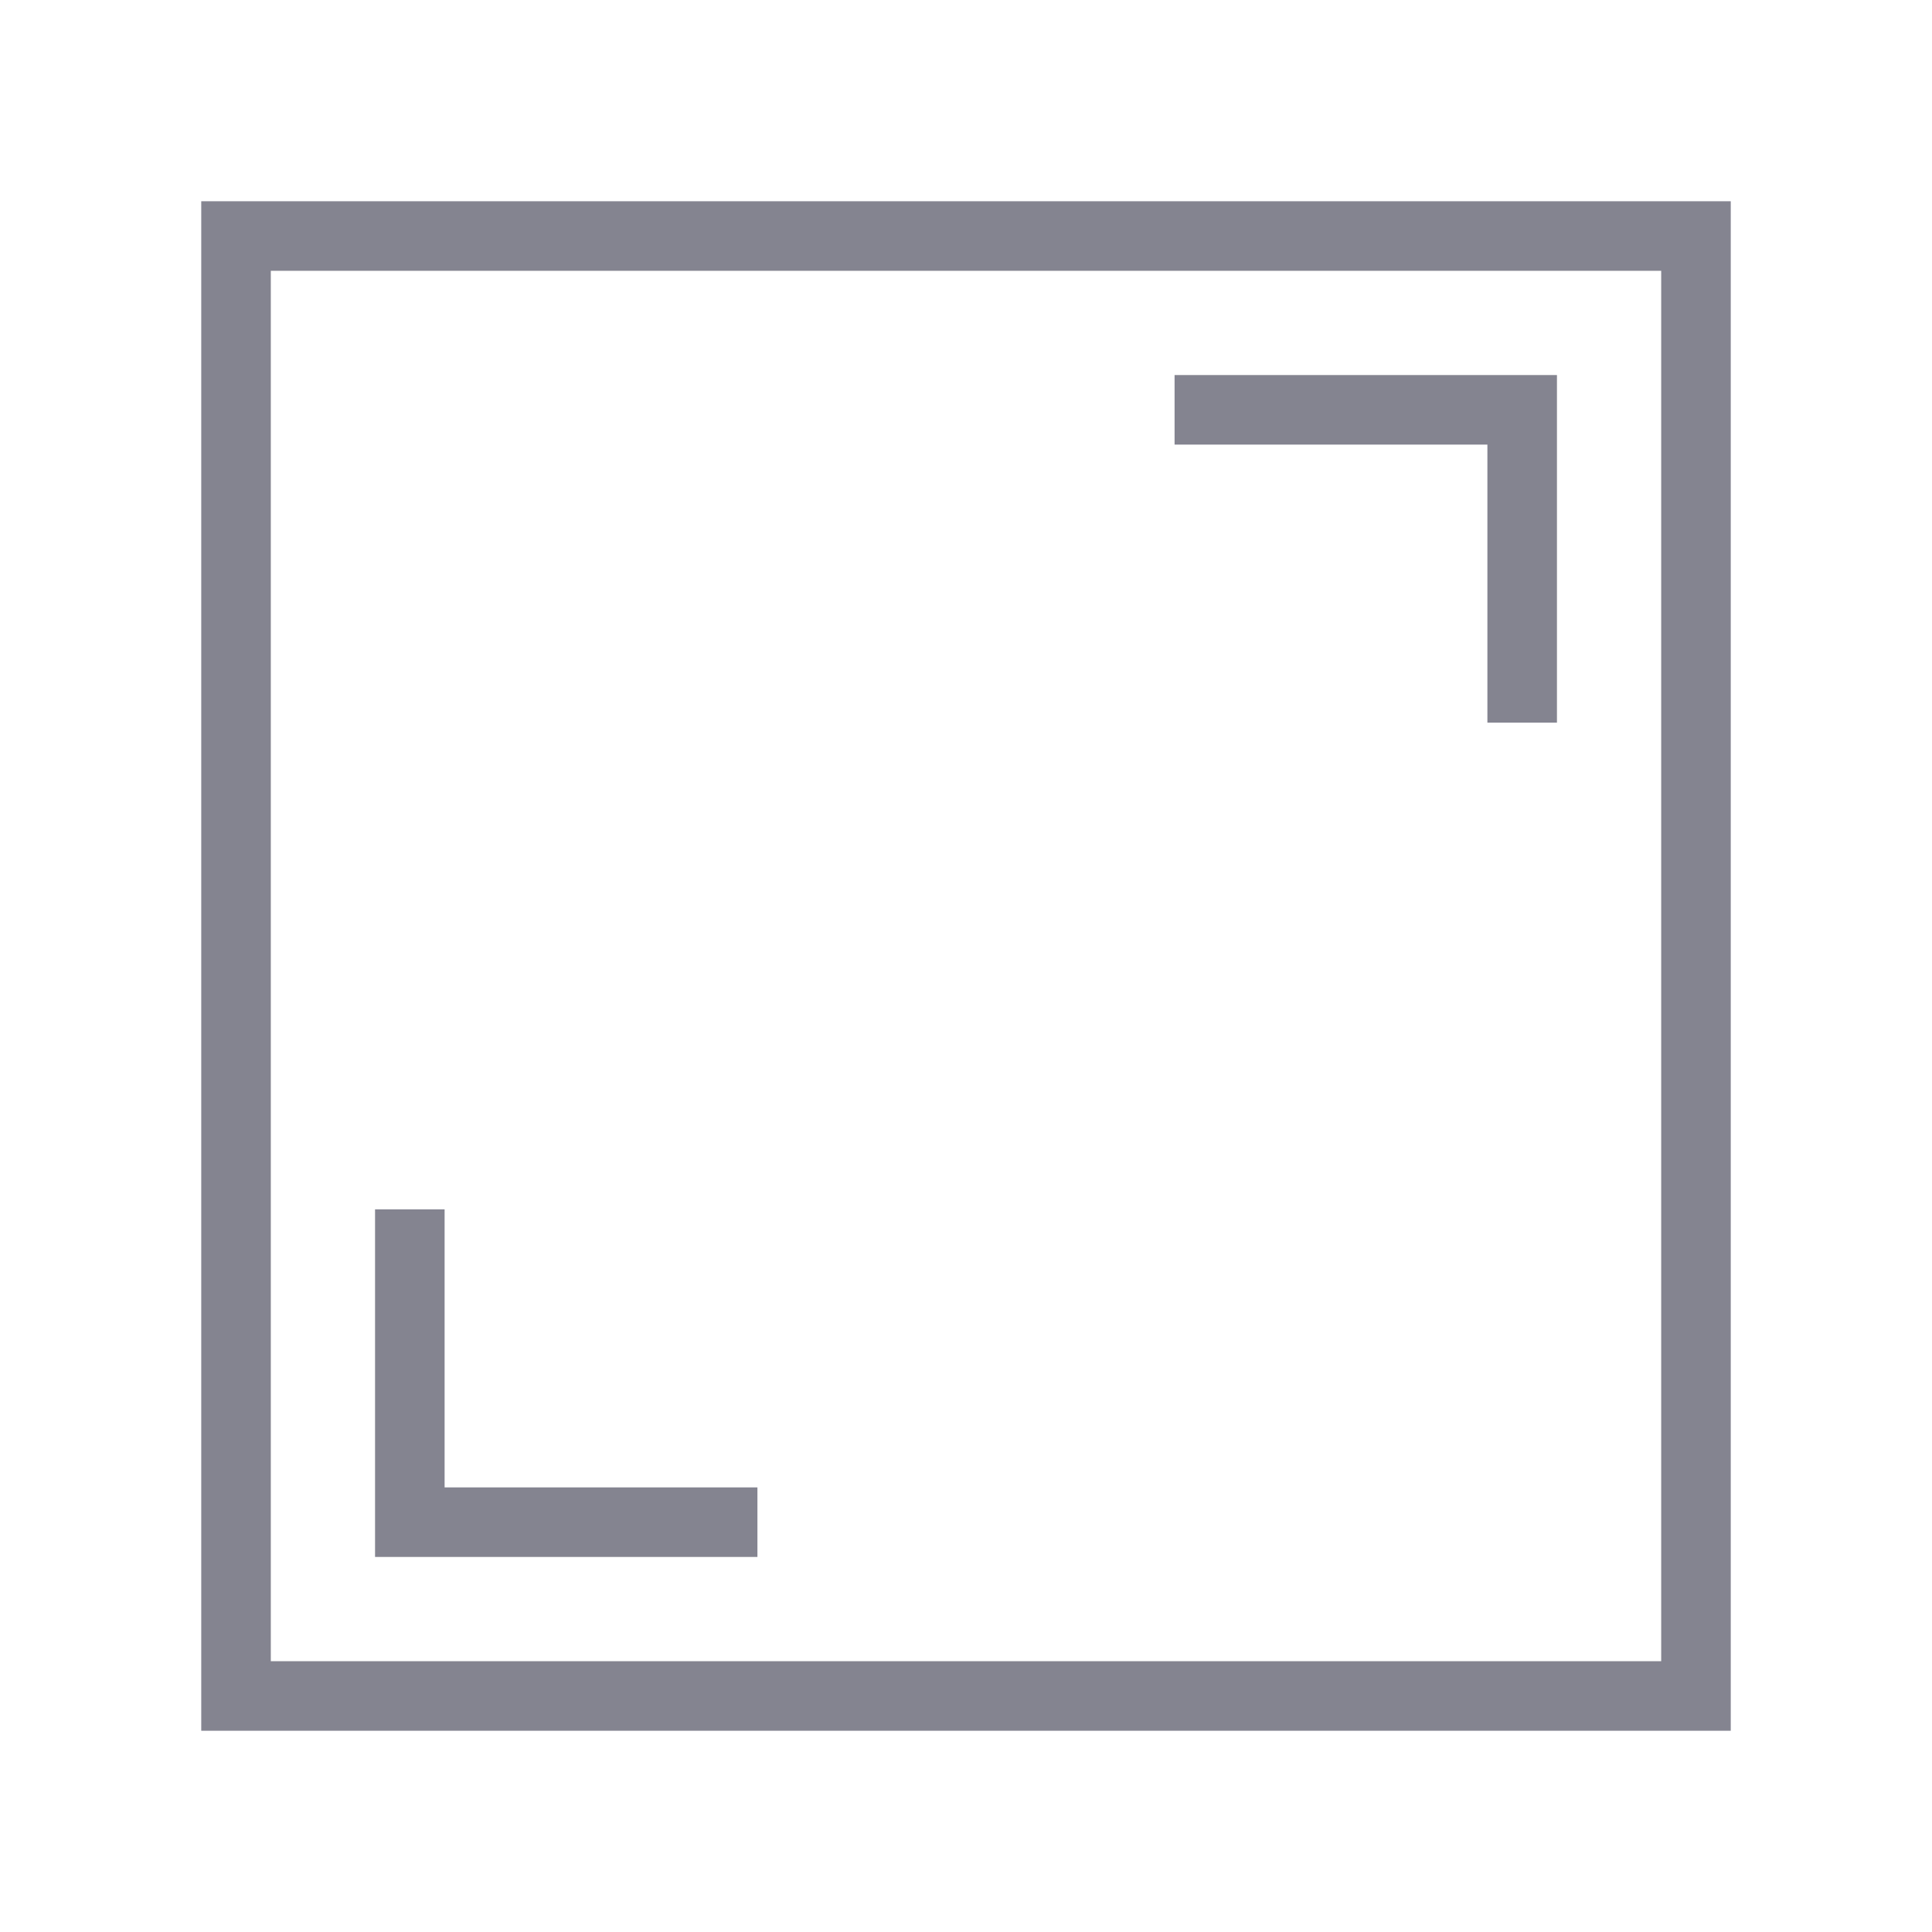 <svg width="24" height="24" viewBox="0 0 24 24" fill="none" xmlns="http://www.w3.org/2000/svg">
<path d="M18.477 8.977H19.341V4.659H14.591V5.523H18.477V8.977ZM2.5 2.5V21.5H21.5V2.5H2.5ZM20.636 20.636H3.364V3.364H20.636L20.636 20.636ZM9.409 18.477H5.523V15.023H4.659V19.341H9.409V18.477Z" fill="#848490"/>
</svg>
